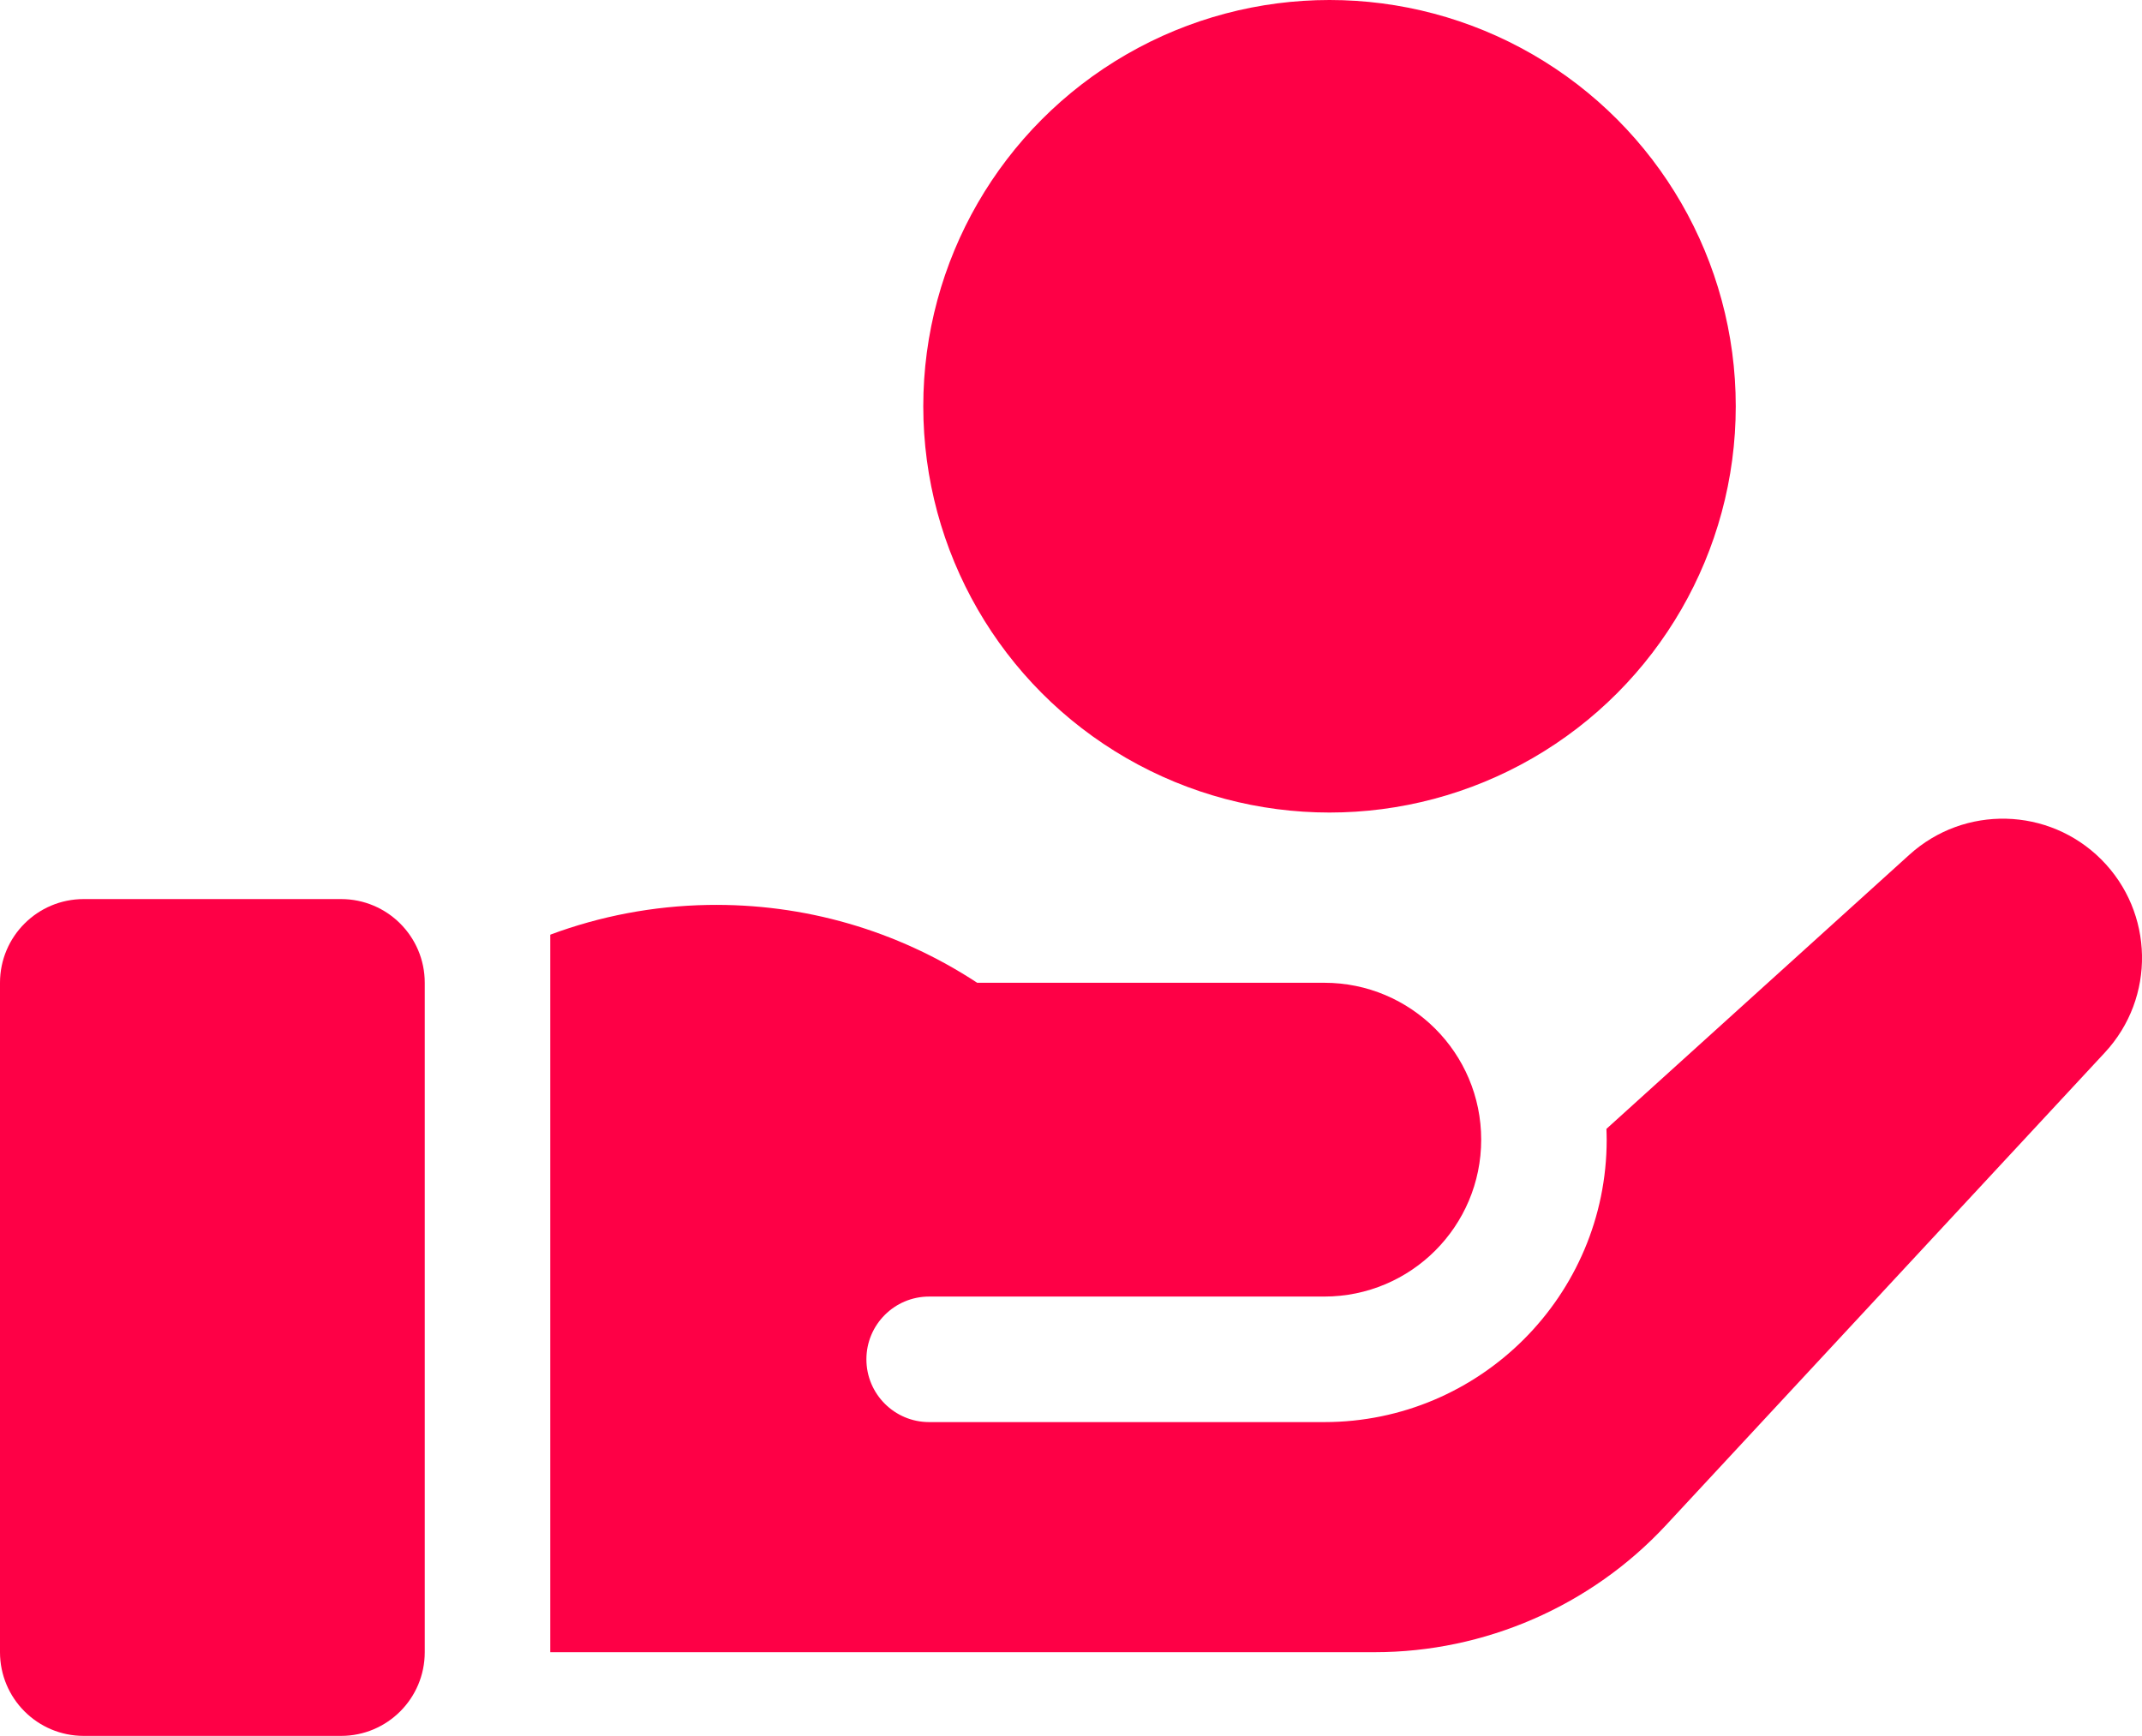 <svg width="58" height="47" viewBox="0 0 58 47" fill="none" xmlns="http://www.w3.org/2000/svg">
<path d="M9.236 24.343H2.266C1.014 24.343 0 25.358 0 26.609V44.734C0 45.985 1.014 47 2.266 47H9.236C10.487 47 11.501 45.985 11.501 44.734V26.609C11.501 25.358 10.487 24.343 9.236 24.343Z" fill="#FE0046"/>
<path d="M56.897 23.27C55.476 21.85 53.192 21.793 51.703 23.141L43.498 30.565C43.501 30.662 43.505 30.759 43.505 30.857C43.505 35.074 40.075 38.504 35.858 38.504H25.159C24.221 38.504 23.46 37.743 23.46 36.804C23.46 35.866 24.221 35.105 25.159 35.105H35.858C38.205 35.105 40.107 33.203 40.107 30.857C40.107 28.511 38.205 26.609 35.858 26.609H26.46C24.286 25.184 21.766 24.457 19.163 24.502C17.691 24.529 16.255 24.802 14.9 25.307V44.734H37.225C40.207 44.734 43.081 43.481 45.11 41.296L56.993 28.5C58.373 27.015 58.33 24.704 56.897 23.27Z" fill="#FE0046"/>
<circle cx="36" cy="11" r="11" fill="#FE0046"/>
</svg>
